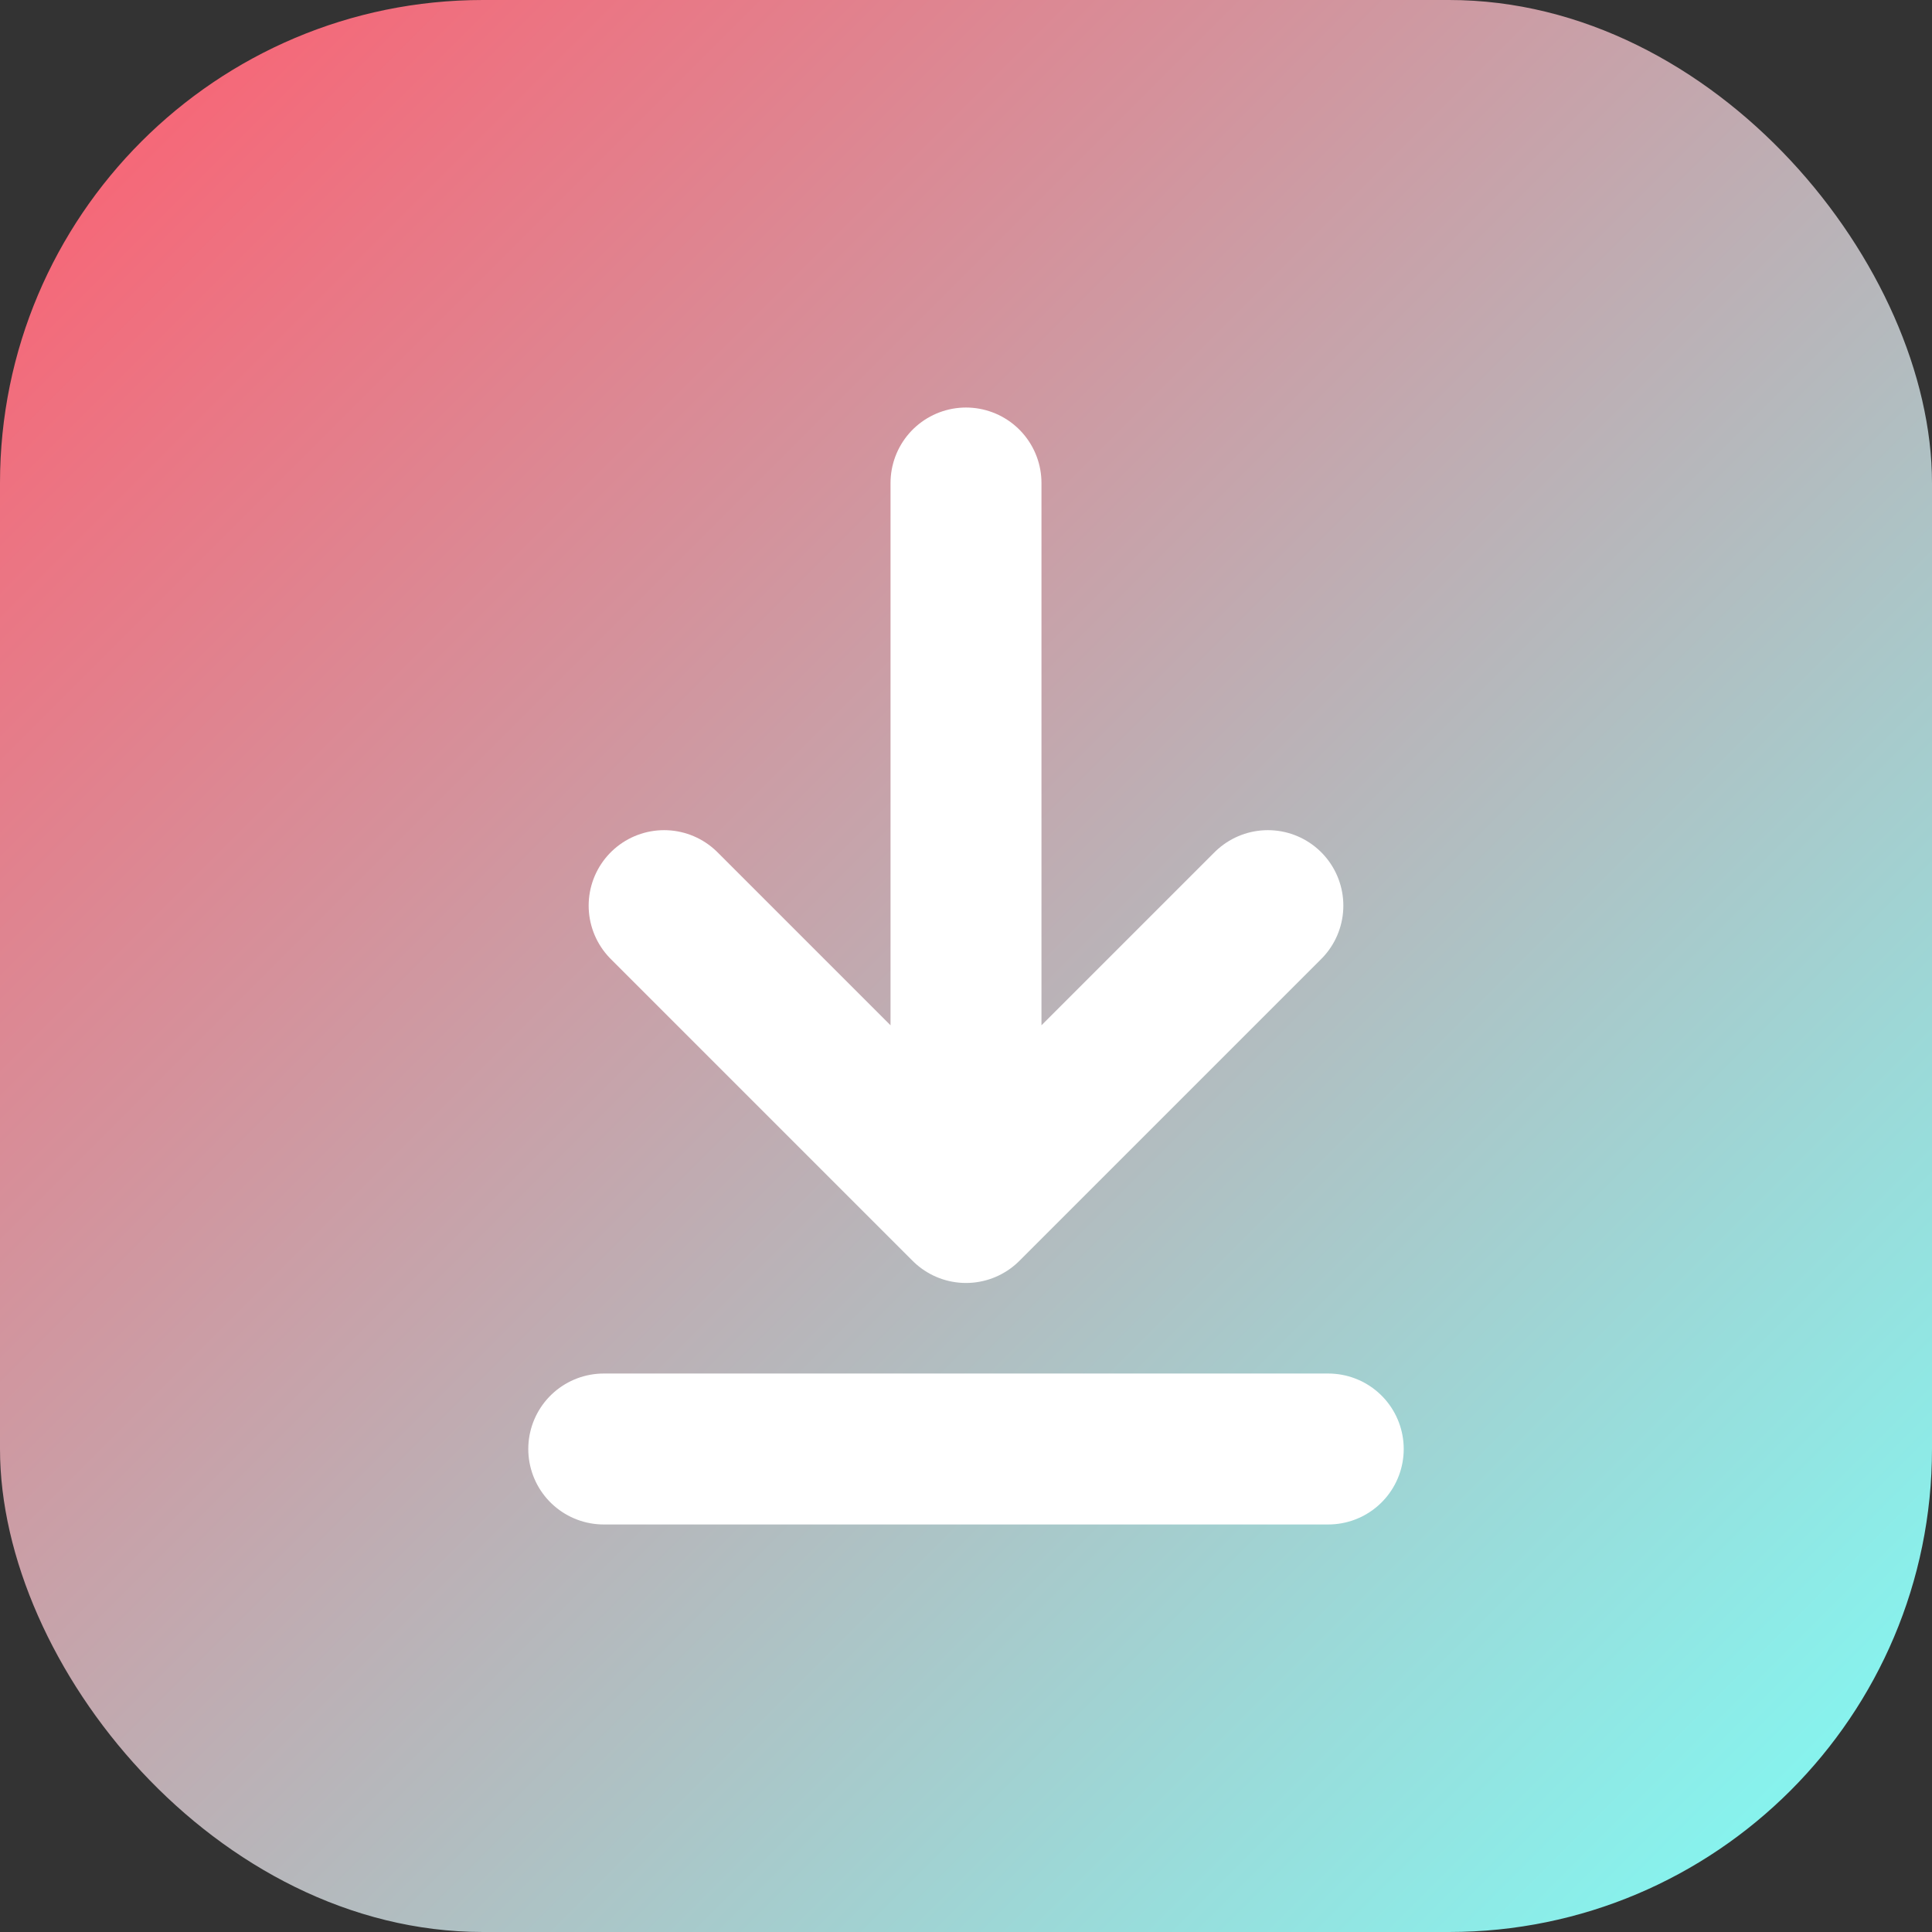 <svg xmlns="http://www.w3.org/2000/svg" viewBox="0 0 32 32">
  <rect x="0" y="0" width="32" height="32" fill="#333333" stroke="none"/>
  <defs>
    <linearGradient id="grad" x1="0%" y1="0%" x2="100%" y2="100%">
      <stop offset="0%" style="stop-color:#FF5C6E"/>
      <stop offset="100%" style="stop-color:#7DFFF8"/>
    </linearGradient>
  </defs>
  <rect width="32" height="32" rx="8" fill="url(#grad)"/>
  <path d="M16 8v12M16 20l-5-5M16 20l5-5" stroke="white" stroke-width="2.5" stroke-linecap="round" stroke-linejoin="round" fill="none"/>
  <path d="M10 24h12" stroke="white" stroke-width="2.5" stroke-linecap="round"/>
</svg>
